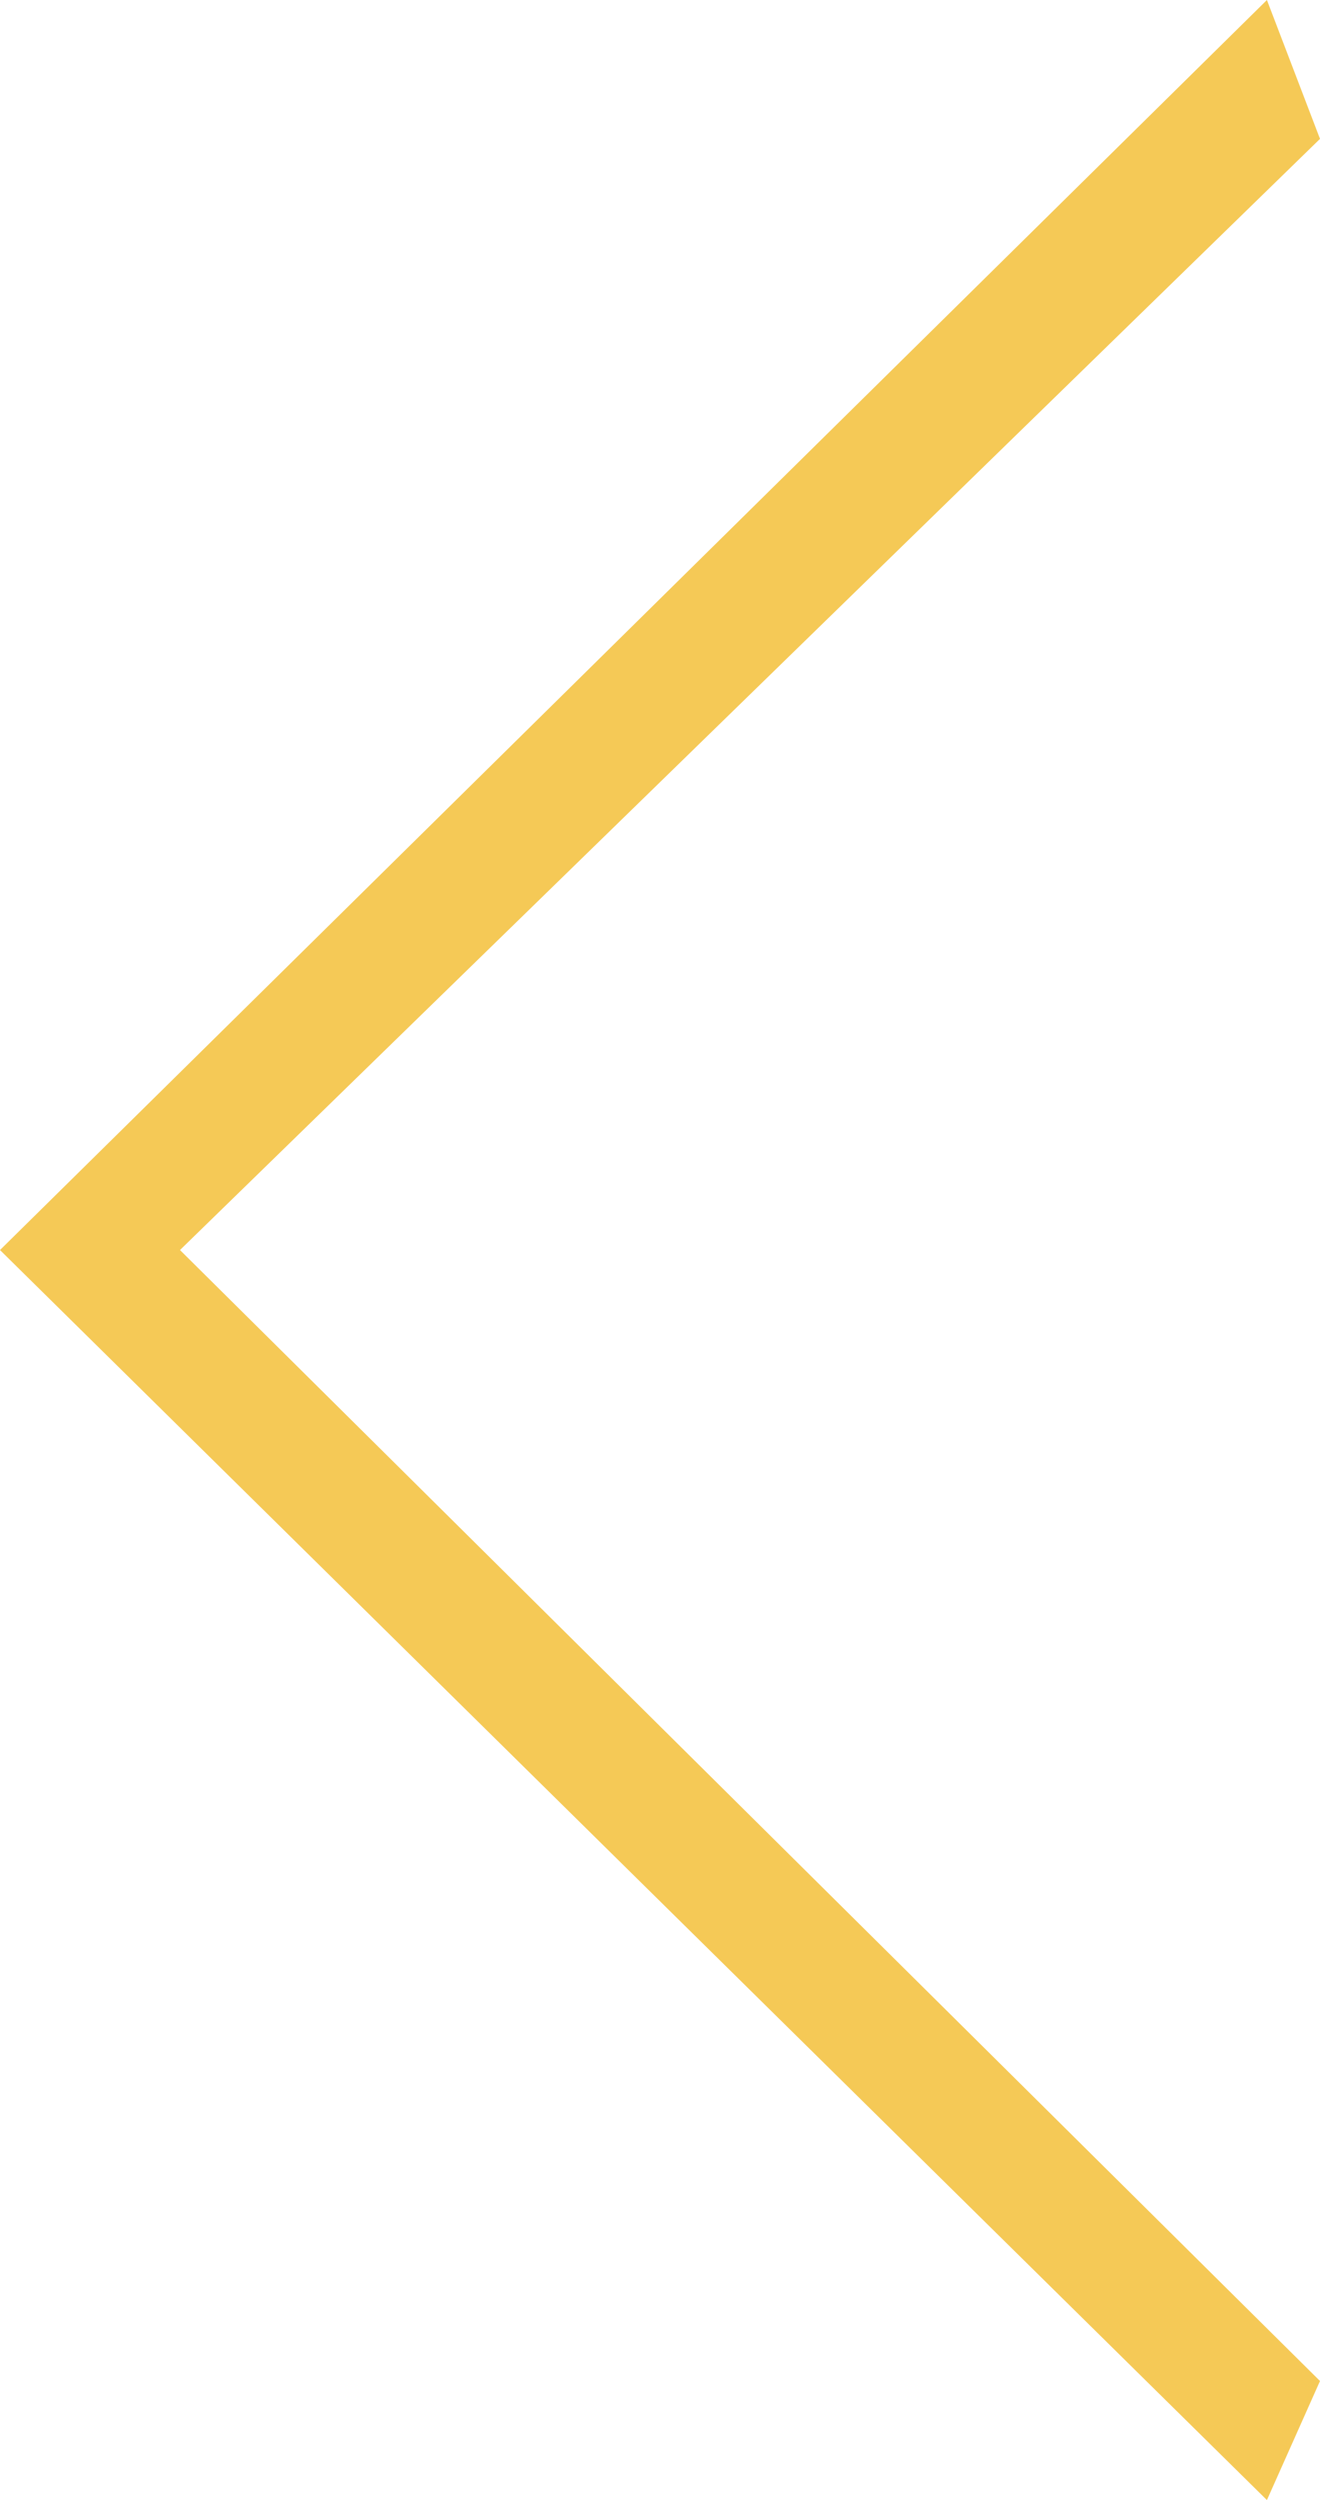 <?xml version="1.0" encoding="UTF-8"?> <svg xmlns="http://www.w3.org/2000/svg" width="28" height="53" viewBox="0 0 28 53" fill="none"> <path d="M26.874 53L0 26.5L26.874 0L28 2.944L3.818 26.5L28 50.476L26.874 53Z" fill="#F5C956"></path> </svg> 